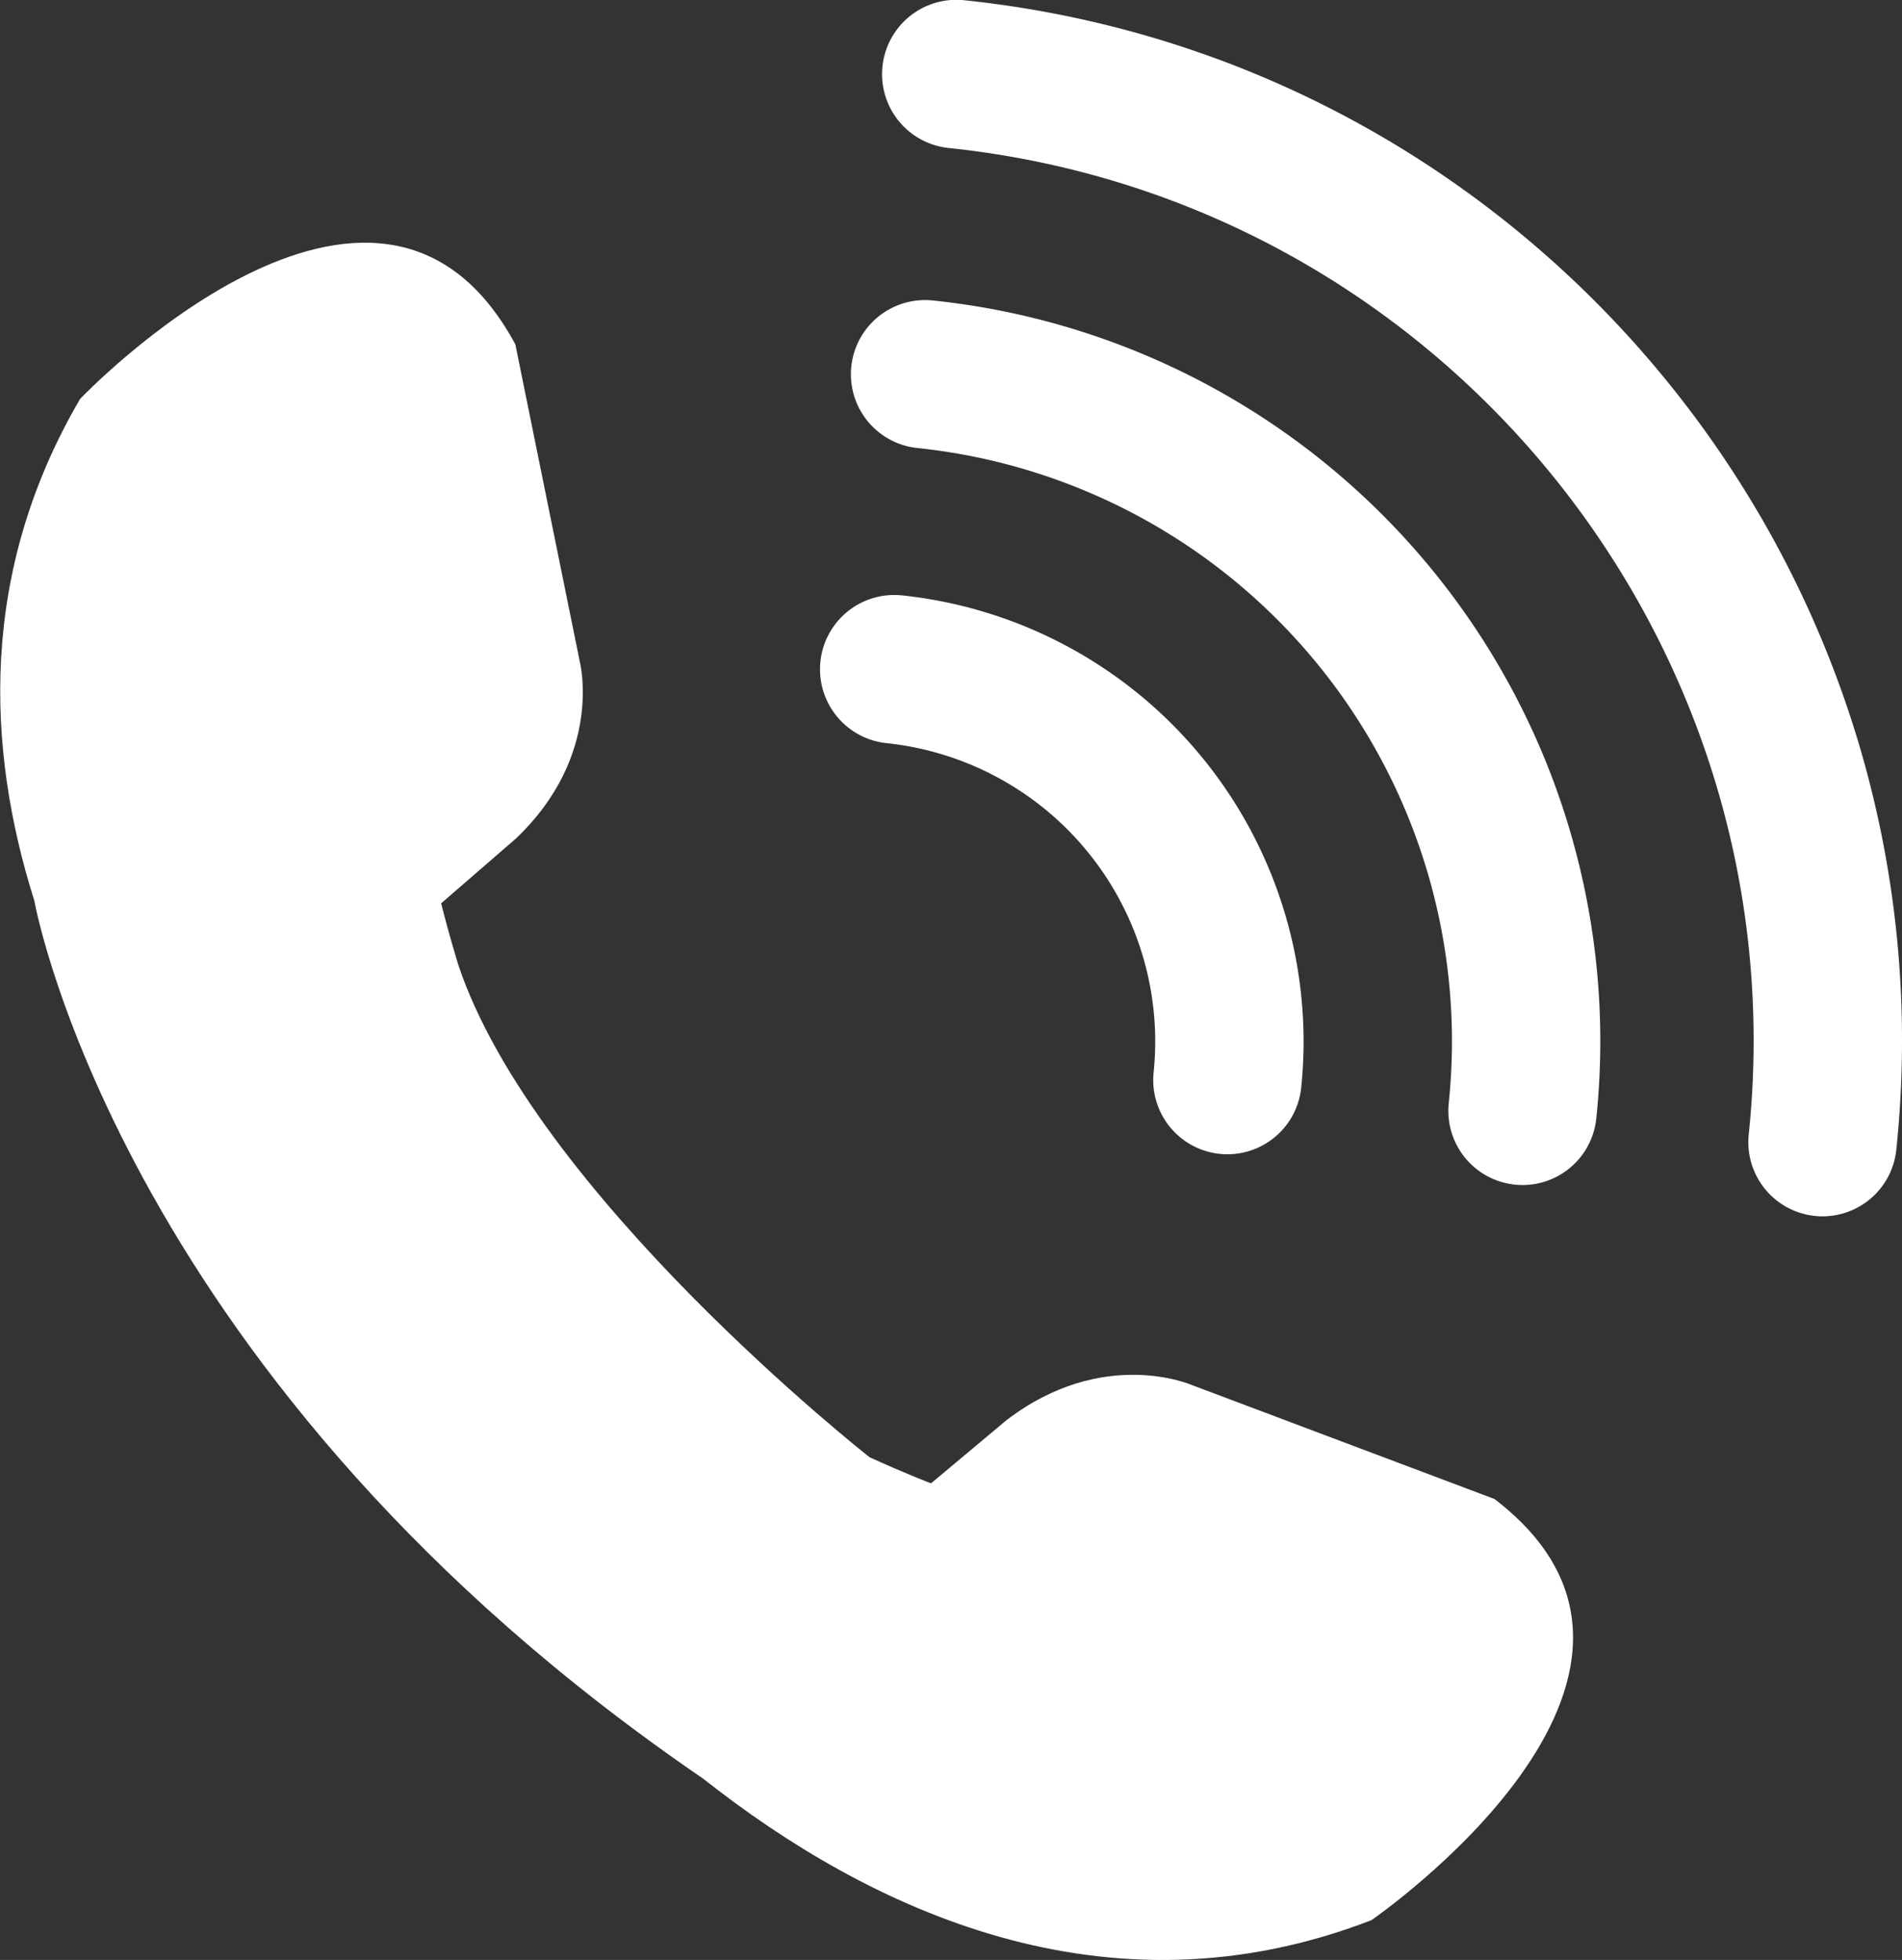 <svg id="icon" xmlns="http://www.w3.org/2000/svg" viewBox="0 0 424.79 437.69"><rect x="0" y="0" width="424.79" height="437.69" fill="#333333" stroke="none"/><defs><style>.cls-1{fill:#fff;}</style></defs><path class="cls-1" d="M536,489.71l-67.51-25.42s-19.84-8.79-41.54,7.85l-16.81,14.07s-5.9-2.25-13.72-5.83h0s-75-58.89-91.94-110.22c-.53-1.75-1-3.39-1.44-4.89h0c-1.47-5.16-2.3-8.59-2.3-8.59l16.57-14.36c19.88-18.77,14.36-39.76,14.36-39.76l-14.36-70.69c-30.93-57.44-97.2,12.15-97.2,12.15-22.57,38.56-21.05,77.89-10.23,112.09.36,2,20.06,107.67,149.39,196.06,36.85,29.09,89.94,54.56,149.27,31.57C508.49,583.74,587.73,529.37,536,489.71Z" transform="translate(-202.21 -154.95)"/><path class="cls-1" d="M476.36,412.72a17,17,0,0,1-1.74-.09,16.57,16.57,0,0,1-14.76-18.2,67,67,0,0,0-59.64-73.52,16.57,16.57,0,1,1,3.44-33,100.2,100.2,0,0,1,89.16,109.92A16.58,16.58,0,0,1,476.36,412.72Z" transform="translate(-202.21 -154.95)"/><path class="cls-1" d="M542.27,419.59a16.9,16.9,0,0,1-1.74-.09,16.57,16.57,0,0,1-14.76-18.2A133.22,133.22,0,0,0,407.1,255a16.56,16.56,0,0,1,3.43-32.95A166.31,166.31,0,0,1,558.72,404.74,16.56,16.56,0,0,1,542.27,419.59Z" transform="translate(-202.21 -154.95)"/><path class="cls-1" d="M609.27,426.58a16.9,16.9,0,0,1-1.74-.09,16.57,16.57,0,0,1-14.76-18.2c11.47-110-68.69-208.82-178.69-220.29a16.57,16.57,0,1,1,3.44-33c128.17,13.37,221.57,128.52,208.21,256.69A16.58,16.58,0,0,1,609.27,426.58Z" transform="translate(-202.21 -154.95)"/></svg>